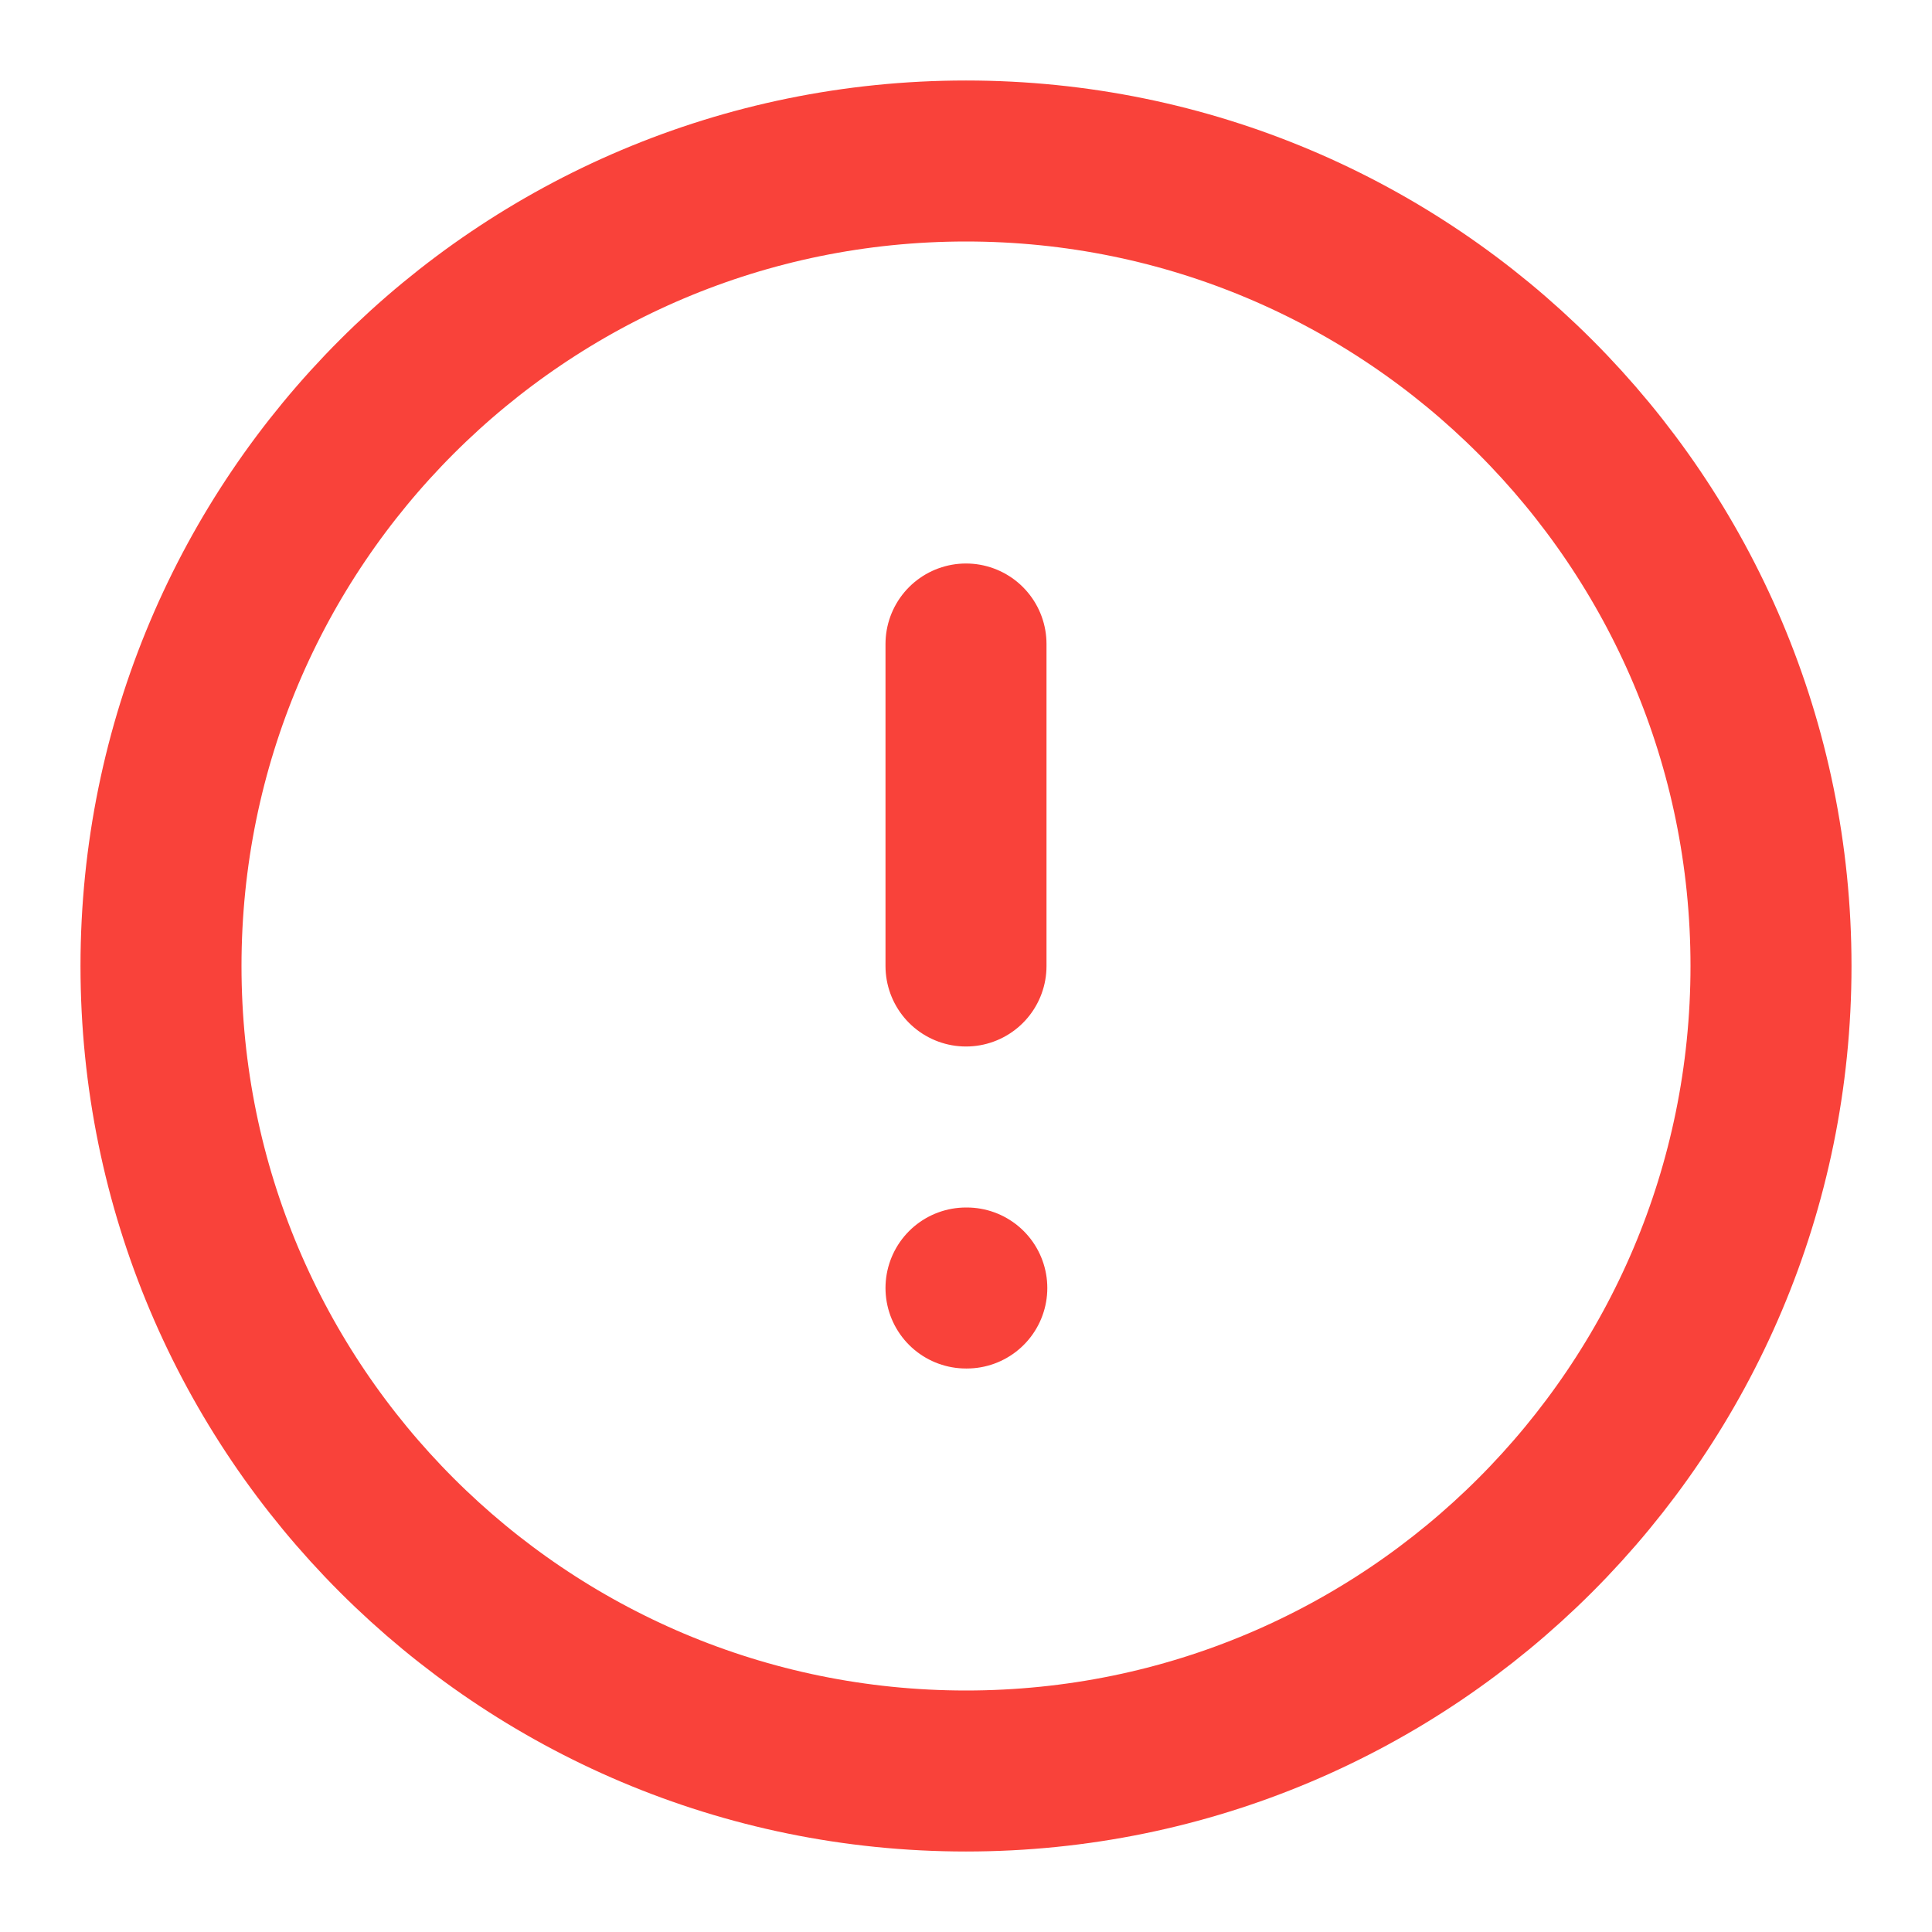 <svg xmlns="http://www.w3.org/2000/svg" width="24" height="24" viewBox="0 0 24 24" fill="none"><g id="alert-circle"><path id="Icon" d="M12 8V12M12 16H12.01M22 12C22 17.523 17.523 22 12 22C6.477 22 2 17.523 2 12C2 6.477 6.477 2 12 2C17.523 2 22 6.477 22 12Z" stroke="#F9423A" stroke-width="2" stroke-linecap="round" stroke-linejoin="round"></path></g></svg>